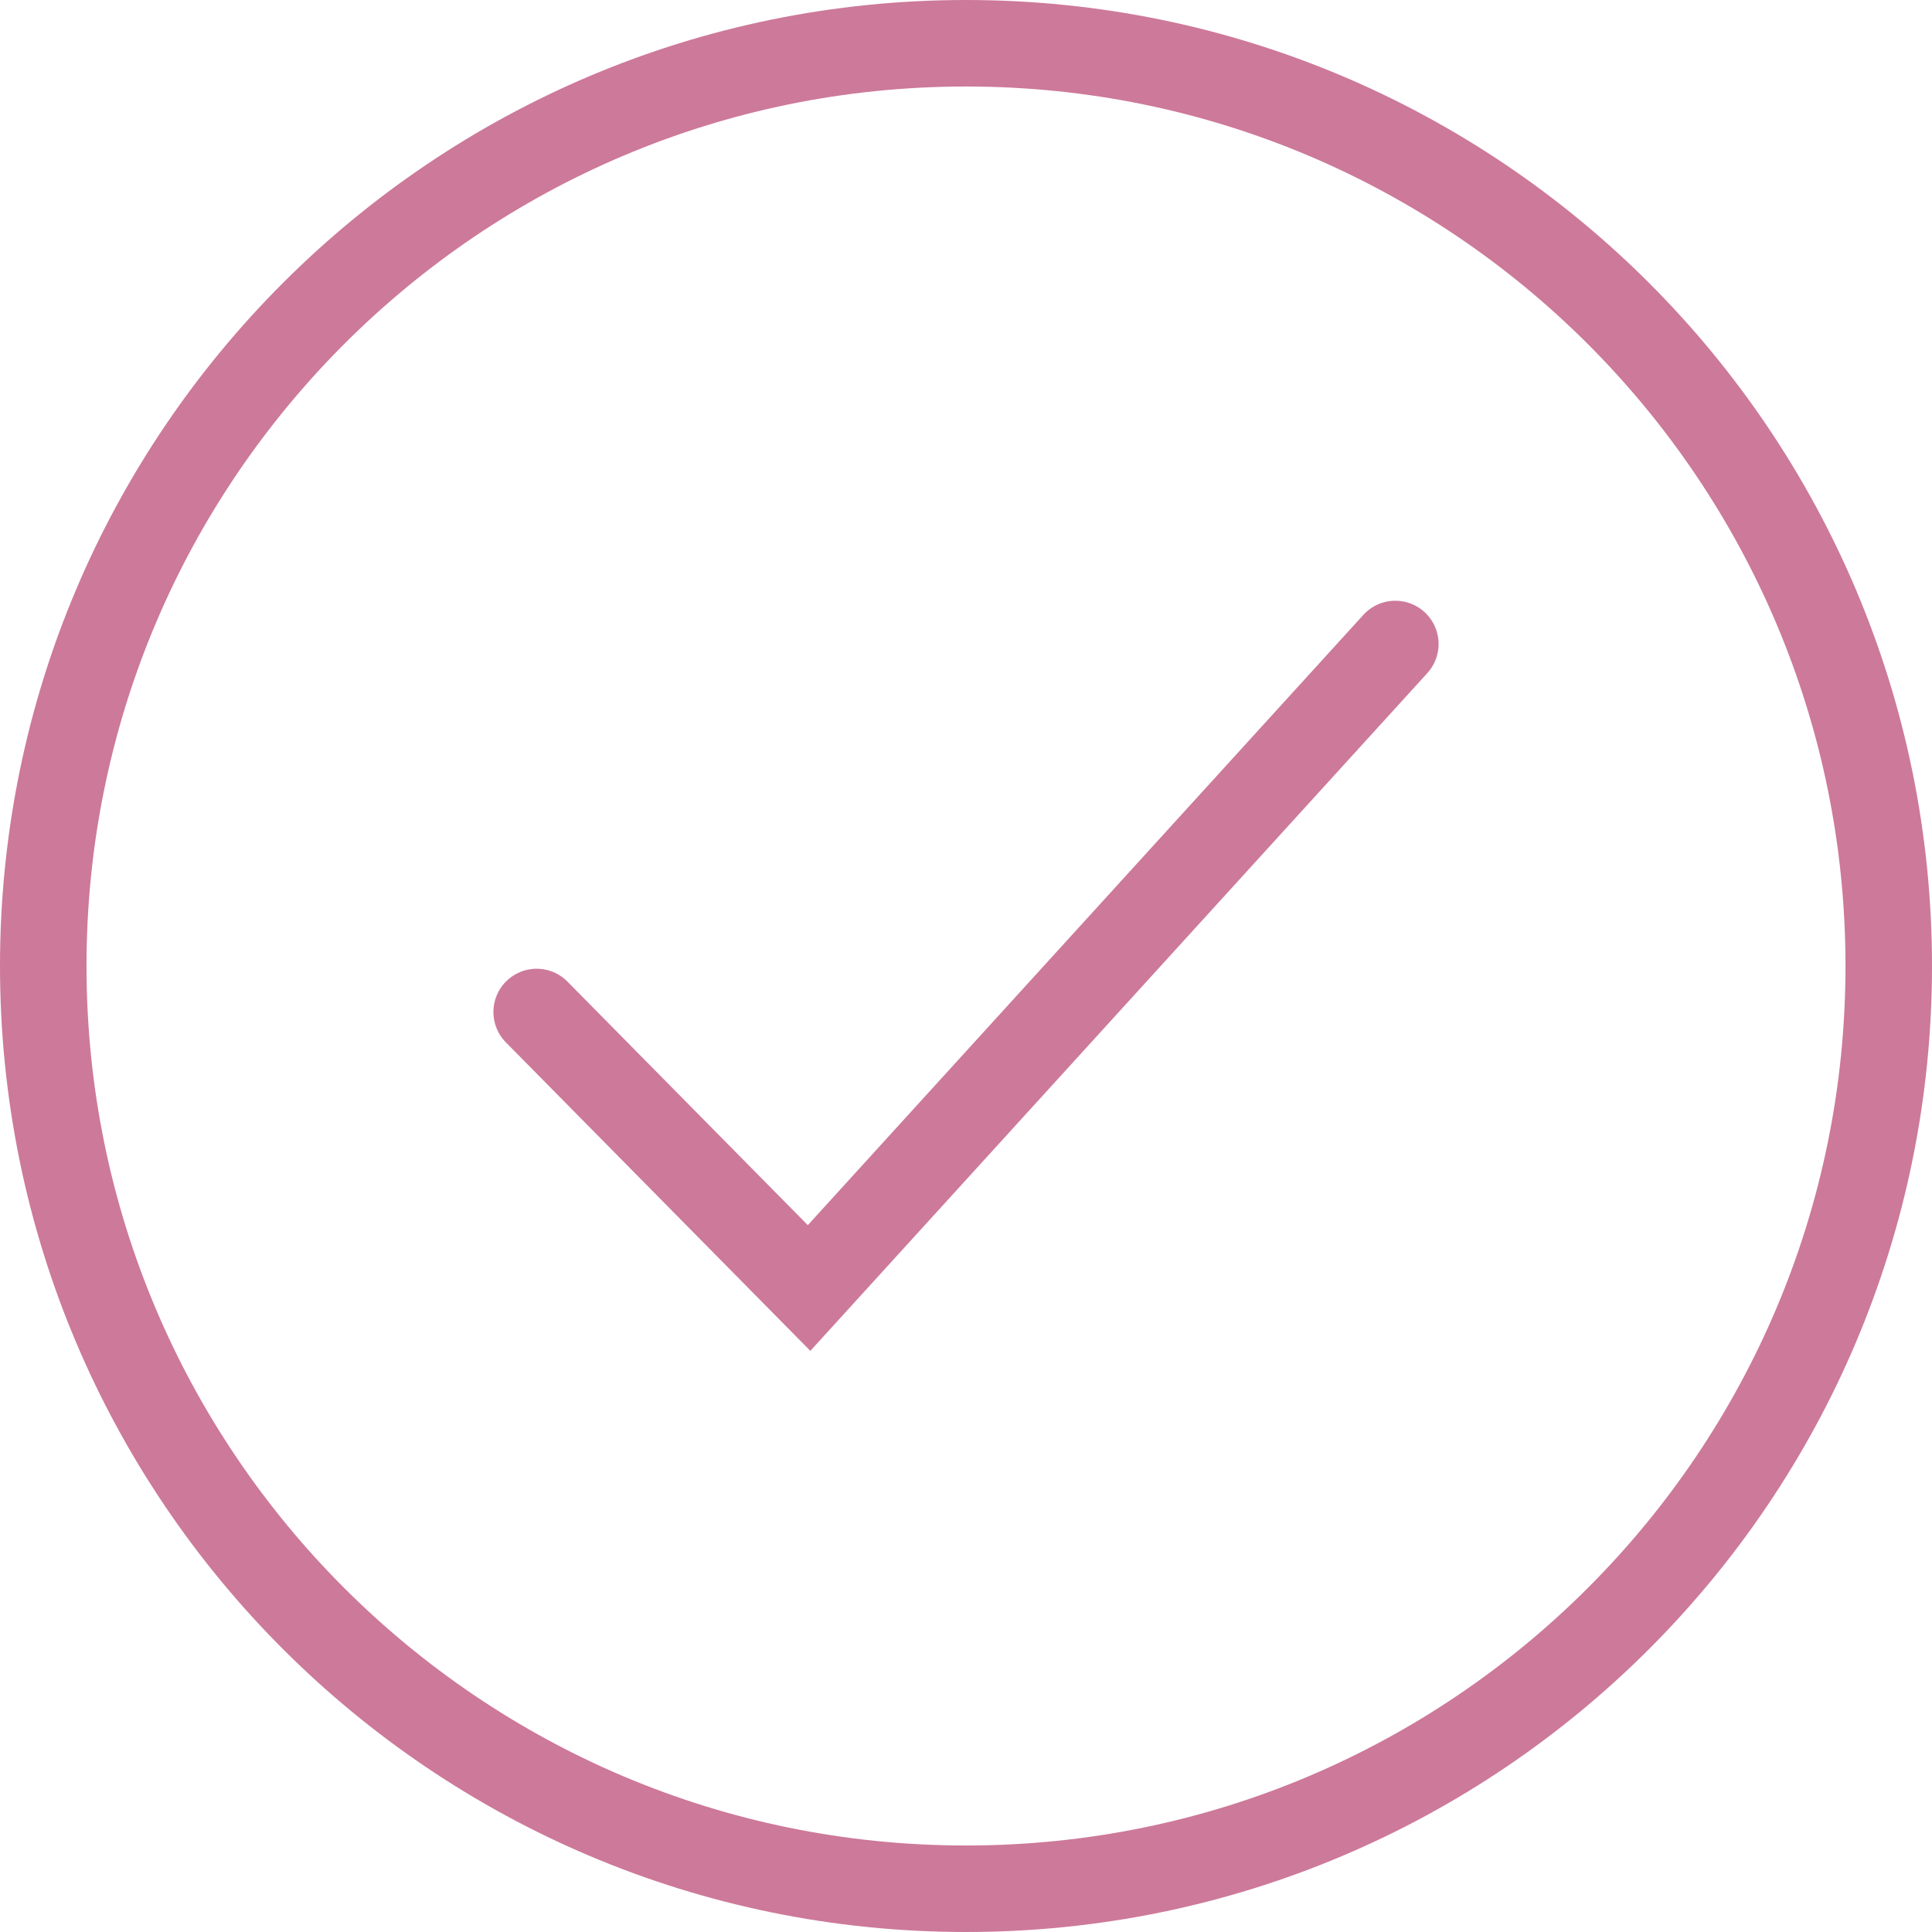 <svg width="67" height="67" viewBox="0 0 67 67" fill="none" xmlns="http://www.w3.org/2000/svg">
<path d="M18.611 35.095L28.058 44.667L48.389 22.333" stroke="#CD799A" stroke-width="3" stroke-linecap="round"/>
<path d="M65.5 33.5C65.5 51.173 51.173 65.5 33.5 65.5C15.827 65.5 1.5 51.173 1.5 33.5C1.5 15.827 15.827 1.5 33.5 1.5C51.173 1.5 65.5 15.827 65.5 33.5Z" stroke="#CD799A" stroke-width="3"/>
</svg>

